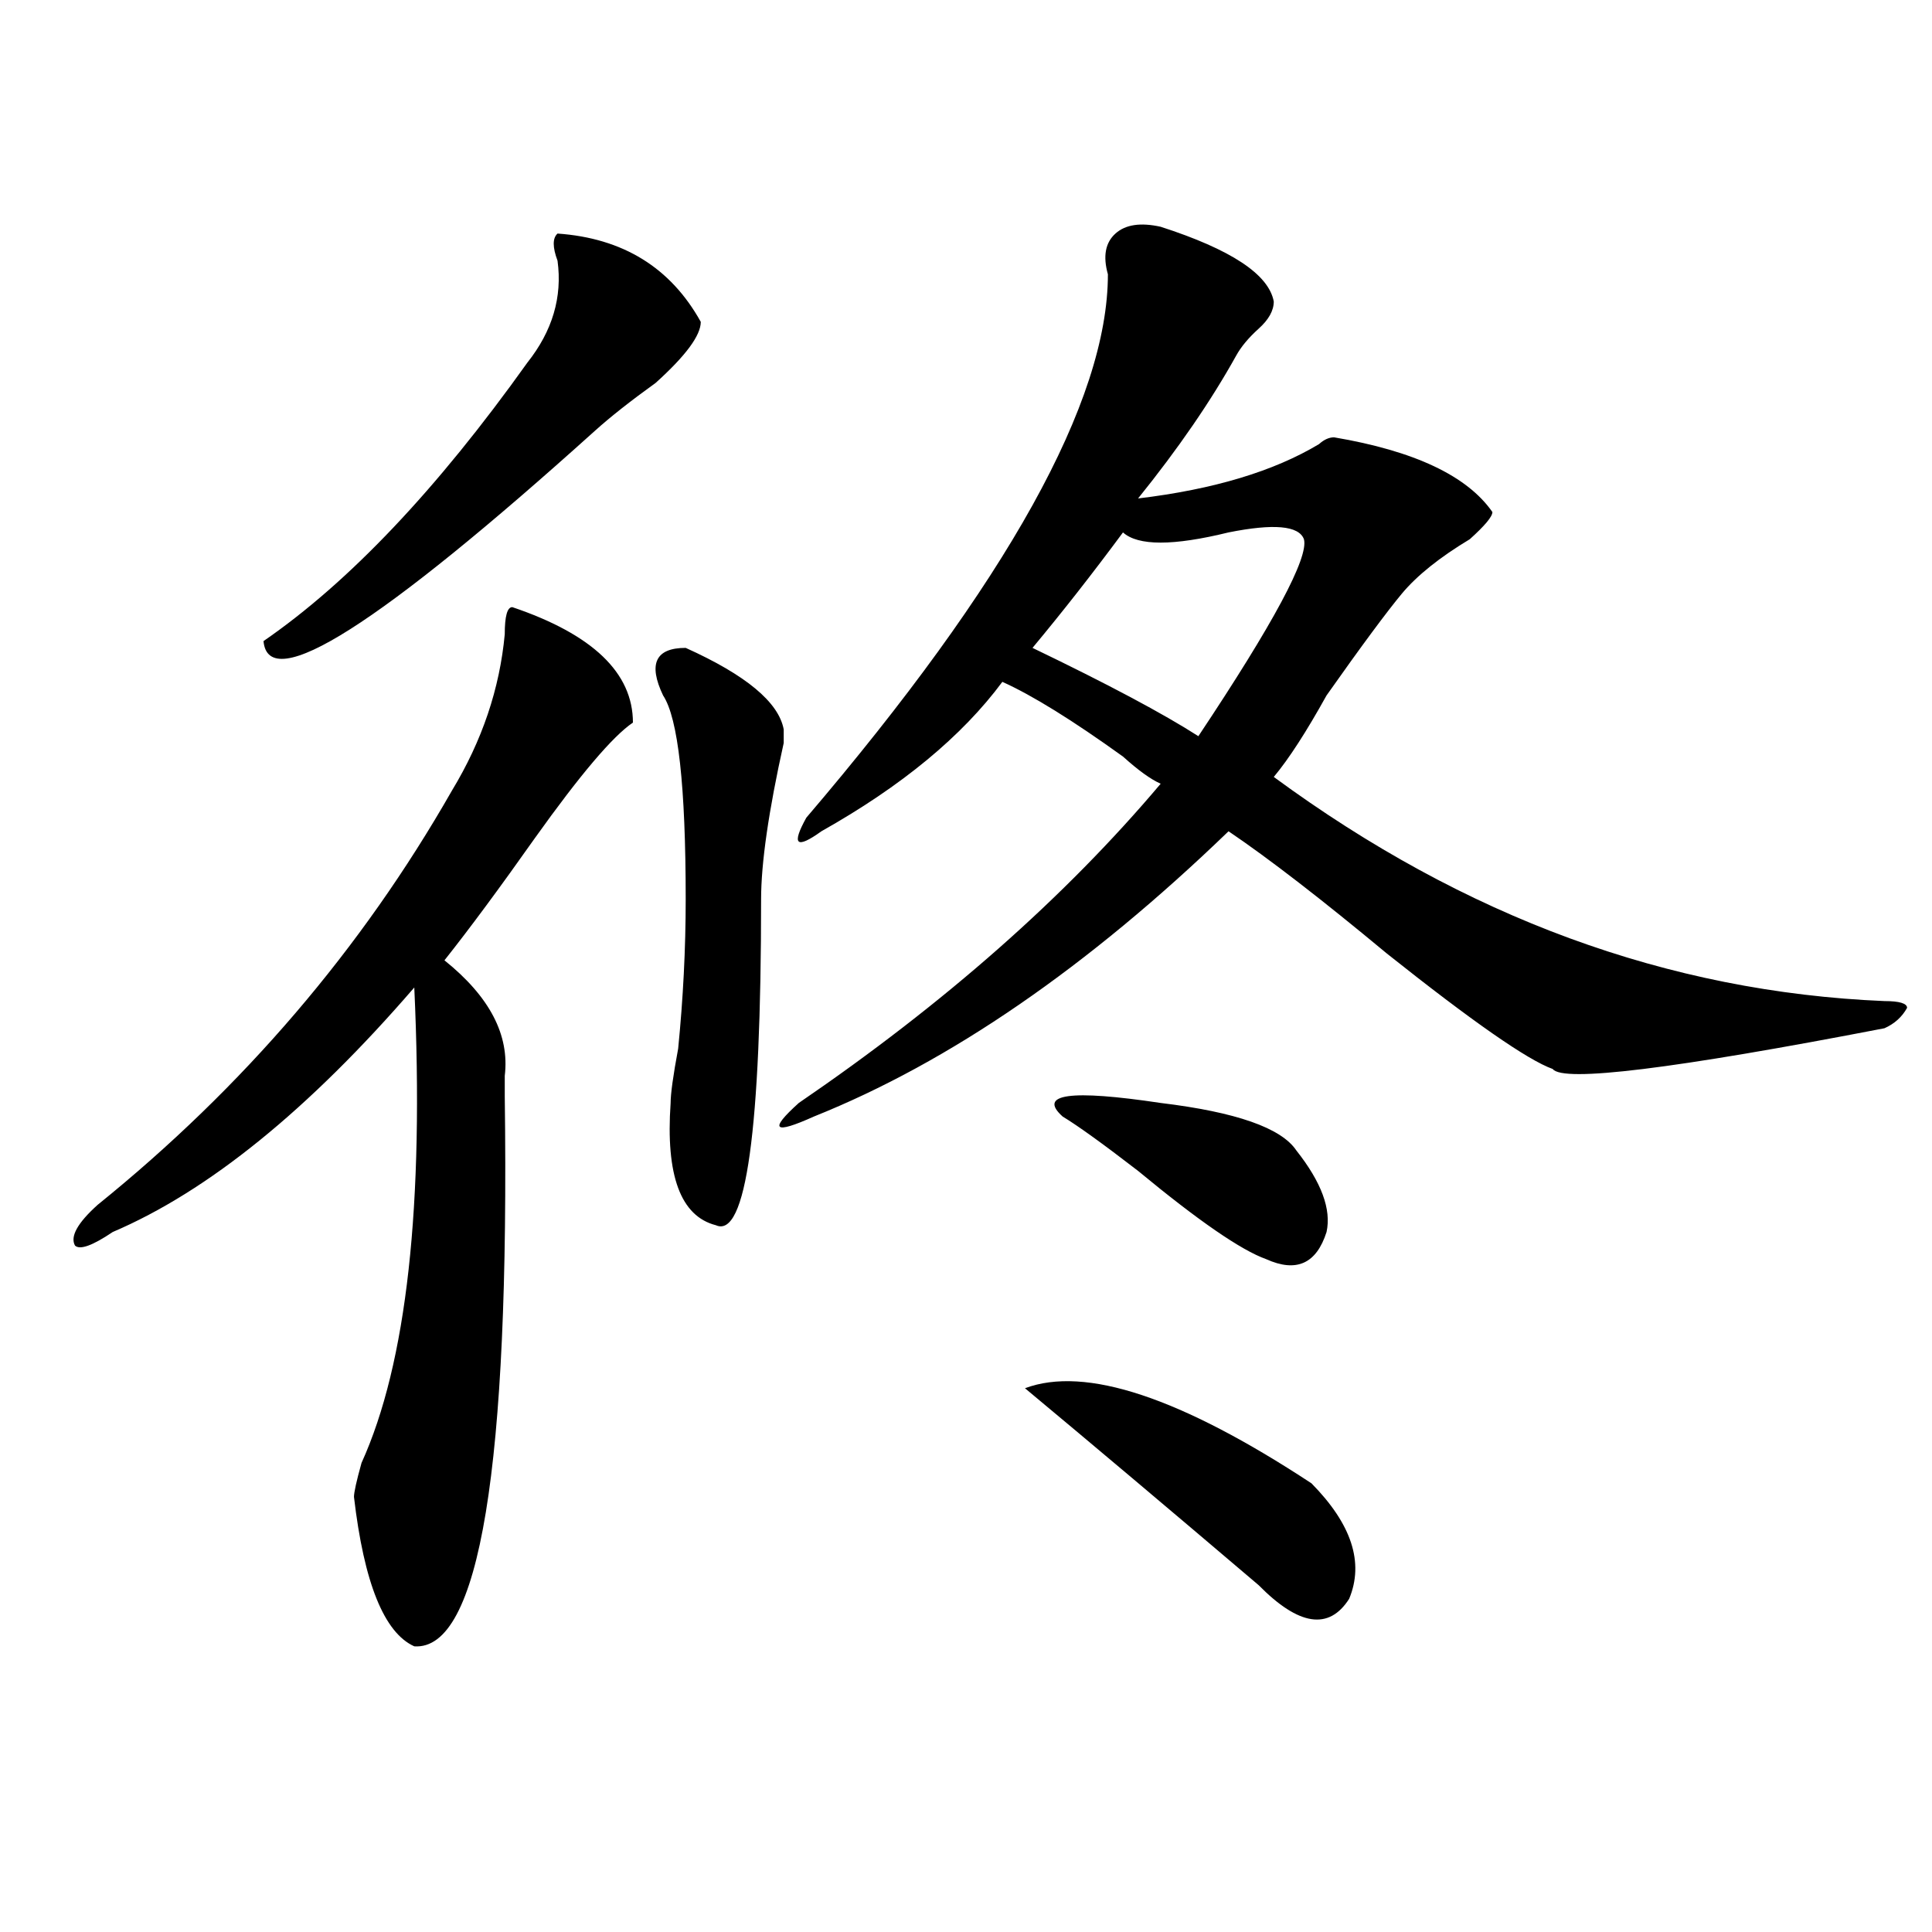 <?xml version="1.0" encoding="utf-8"?>
<!-- Generator: Adobe Illustrator 16.0.0, SVG Export Plug-In . SVG Version: 6.00 Build 0)  -->
<!DOCTYPE svg PUBLIC "-//W3C//DTD SVG 1.1//EN" "http://www.w3.org/Graphics/SVG/1.1/DTD/svg11.dtd">
<svg version="1.1" id="图层_1" xmlns="http://www.w3.org/2000/svg" xmlns:xlink="http://www.w3.org/1999/xlink" x="0px" y="0px"
	 width="1000px" height="1000px" viewBox="0 0 1000 1000" enable-background="new 0 0 1000 1000" xml:space="preserve">
<path d="M265.164,314.25c41.584,14.063,62.438,34.003,62.438,59.766c-10.427,7.031-27.316,26.972-50.73,59.766
	c-18.231,25.817-33.841,46.911-46.828,63.281c23.414,18.786,33.779,38.672,31.219,59.766c0,4.724,0,8.239,0,10.547
	c2.561,192.206-13.049,287.072-46.828,284.766c-15.609-7.031-26.036-32.85-31.219-77.344c0-2.308,1.28-8.185,3.902-17.578
	c23.414-51.526,32.499-133.594,27.316-246.094C159.801,574.406,107.729,616.594,58.34,637.688
	c-10.427,7.031-16.951,9.394-19.512,7.031c-2.622-4.669,1.28-11.7,11.707-21.094c75.425-60.919,136.582-132.386,183.41-214.453
	c15.609-25.763,24.694-52.734,27.316-80.859C261.262,318.974,262.542,314.25,265.164,314.25z M288.578,120.891
	c33.779,2.362,58.535,17.578,74.145,45.703c0,7.031-7.805,17.578-23.414,31.641c-13.049,9.394-23.414,17.578-31.219,24.609
	c-111.888,100.8-169.143,137.109-171.703,108.984c44.206-30.433,89.754-78.497,136.582-144.141
	c12.987-16.37,18.17-33.948,15.609-52.734C285.956,127.922,285.956,123.253,288.578,120.891z M354.918,335.344
	c31.219,14.063,48.108,28.125,50.73,42.188v7.031c-7.805,35.156-11.707,62.128-11.707,80.859c0,119.531-7.805,175.781-23.414,168.75
	c-18.231-4.669-26.036-25.763-23.414-63.281c0-4.669,1.28-14.063,3.902-28.125c2.561-25.763,3.902-51.526,3.902-77.344
	c0-58.558-3.902-93.714-11.707-105.469C335.406,343.583,339.309,335.344,354.918,335.344z M600.766,117.375
	c36.401,11.755,55.913,24.609,58.535,38.672c0,4.724-2.622,9.394-7.805,14.063c-5.244,4.724-9.146,9.394-11.707,14.063
	c-13.049,23.456-29.938,48.065-50.73,73.828c39.023-4.669,70.242-14.063,93.656-28.125c2.561-2.308,5.183-3.516,7.805-3.516
	c41.584,7.031,68.9,19.94,81.949,38.672c0,2.362-3.902,7.031-11.707,14.063c-15.609,9.394-27.316,18.786-35.121,28.125
	c-7.805,9.394-20.854,26.972-39.023,52.734c-10.427,18.786-19.512,32.849-27.316,42.188
	c98.839,72.675,204.202,111.347,316.09,116.016c7.805,0,11.707,1.208,11.707,3.516c-2.622,4.724-6.524,8.239-11.707,10.547
	c-109.266,21.094-166.521,28.125-171.703,21.094c-13.049-4.669-41.646-24.609-85.852-59.766
	c-33.841-28.125-61.157-49.219-81.949-63.281C563.022,500.578,491.5,549.797,421.258,577.922
	c-20.854,9.394-23.414,7.031-7.805-7.031c75.425-51.526,137.862-106.622,187.313-165.234c-5.244-2.308-11.707-7.031-19.512-14.063
	c-26.036-18.731-46.828-31.641-62.438-38.672c-20.854,28.125-52.072,53.942-93.656,77.344c-13.049,9.394-15.609,7.031-7.805-7.031
	c104.021-121.839,156.094-215.606,156.094-281.25c-2.622-9.339-1.342-16.37,3.902-21.094
	C582.534,116.222,590.339,115.067,600.766,117.375z M530.523,718.547c31.219-11.7,80.607,4.724,148.289,49.219
	c20.792,21.094,27.316,40.979,19.512,59.766c-10.427,16.369-26.036,14.063-46.828-7.031
	C604.668,780.675,564.303,746.672,530.523,718.547z M674.91,279.094c-2.622-7.031-15.609-8.185-39.023-3.516
	c-28.658,7.031-46.828,7.031-54.633,0c-15.609,21.094-31.219,41.034-46.828,59.766c39.023,18.786,67.62,34.003,85.852,45.703
	C659.301,322.489,677.471,288.487,674.91,279.094z M671.008,595.5c12.987,16.425,18.17,30.487,15.609,42.188
	c-5.244,16.425-15.609,21.094-31.219,14.063c-13.049-4.669-35.121-19.886-66.34-45.703c-18.231-14.063-31.219-23.401-39.023-28.125
	c-13.049-11.7,3.902-14.063,50.73-7.031C639.789,575.614,663.203,583.8,671.008,595.5z"/>
</svg>
